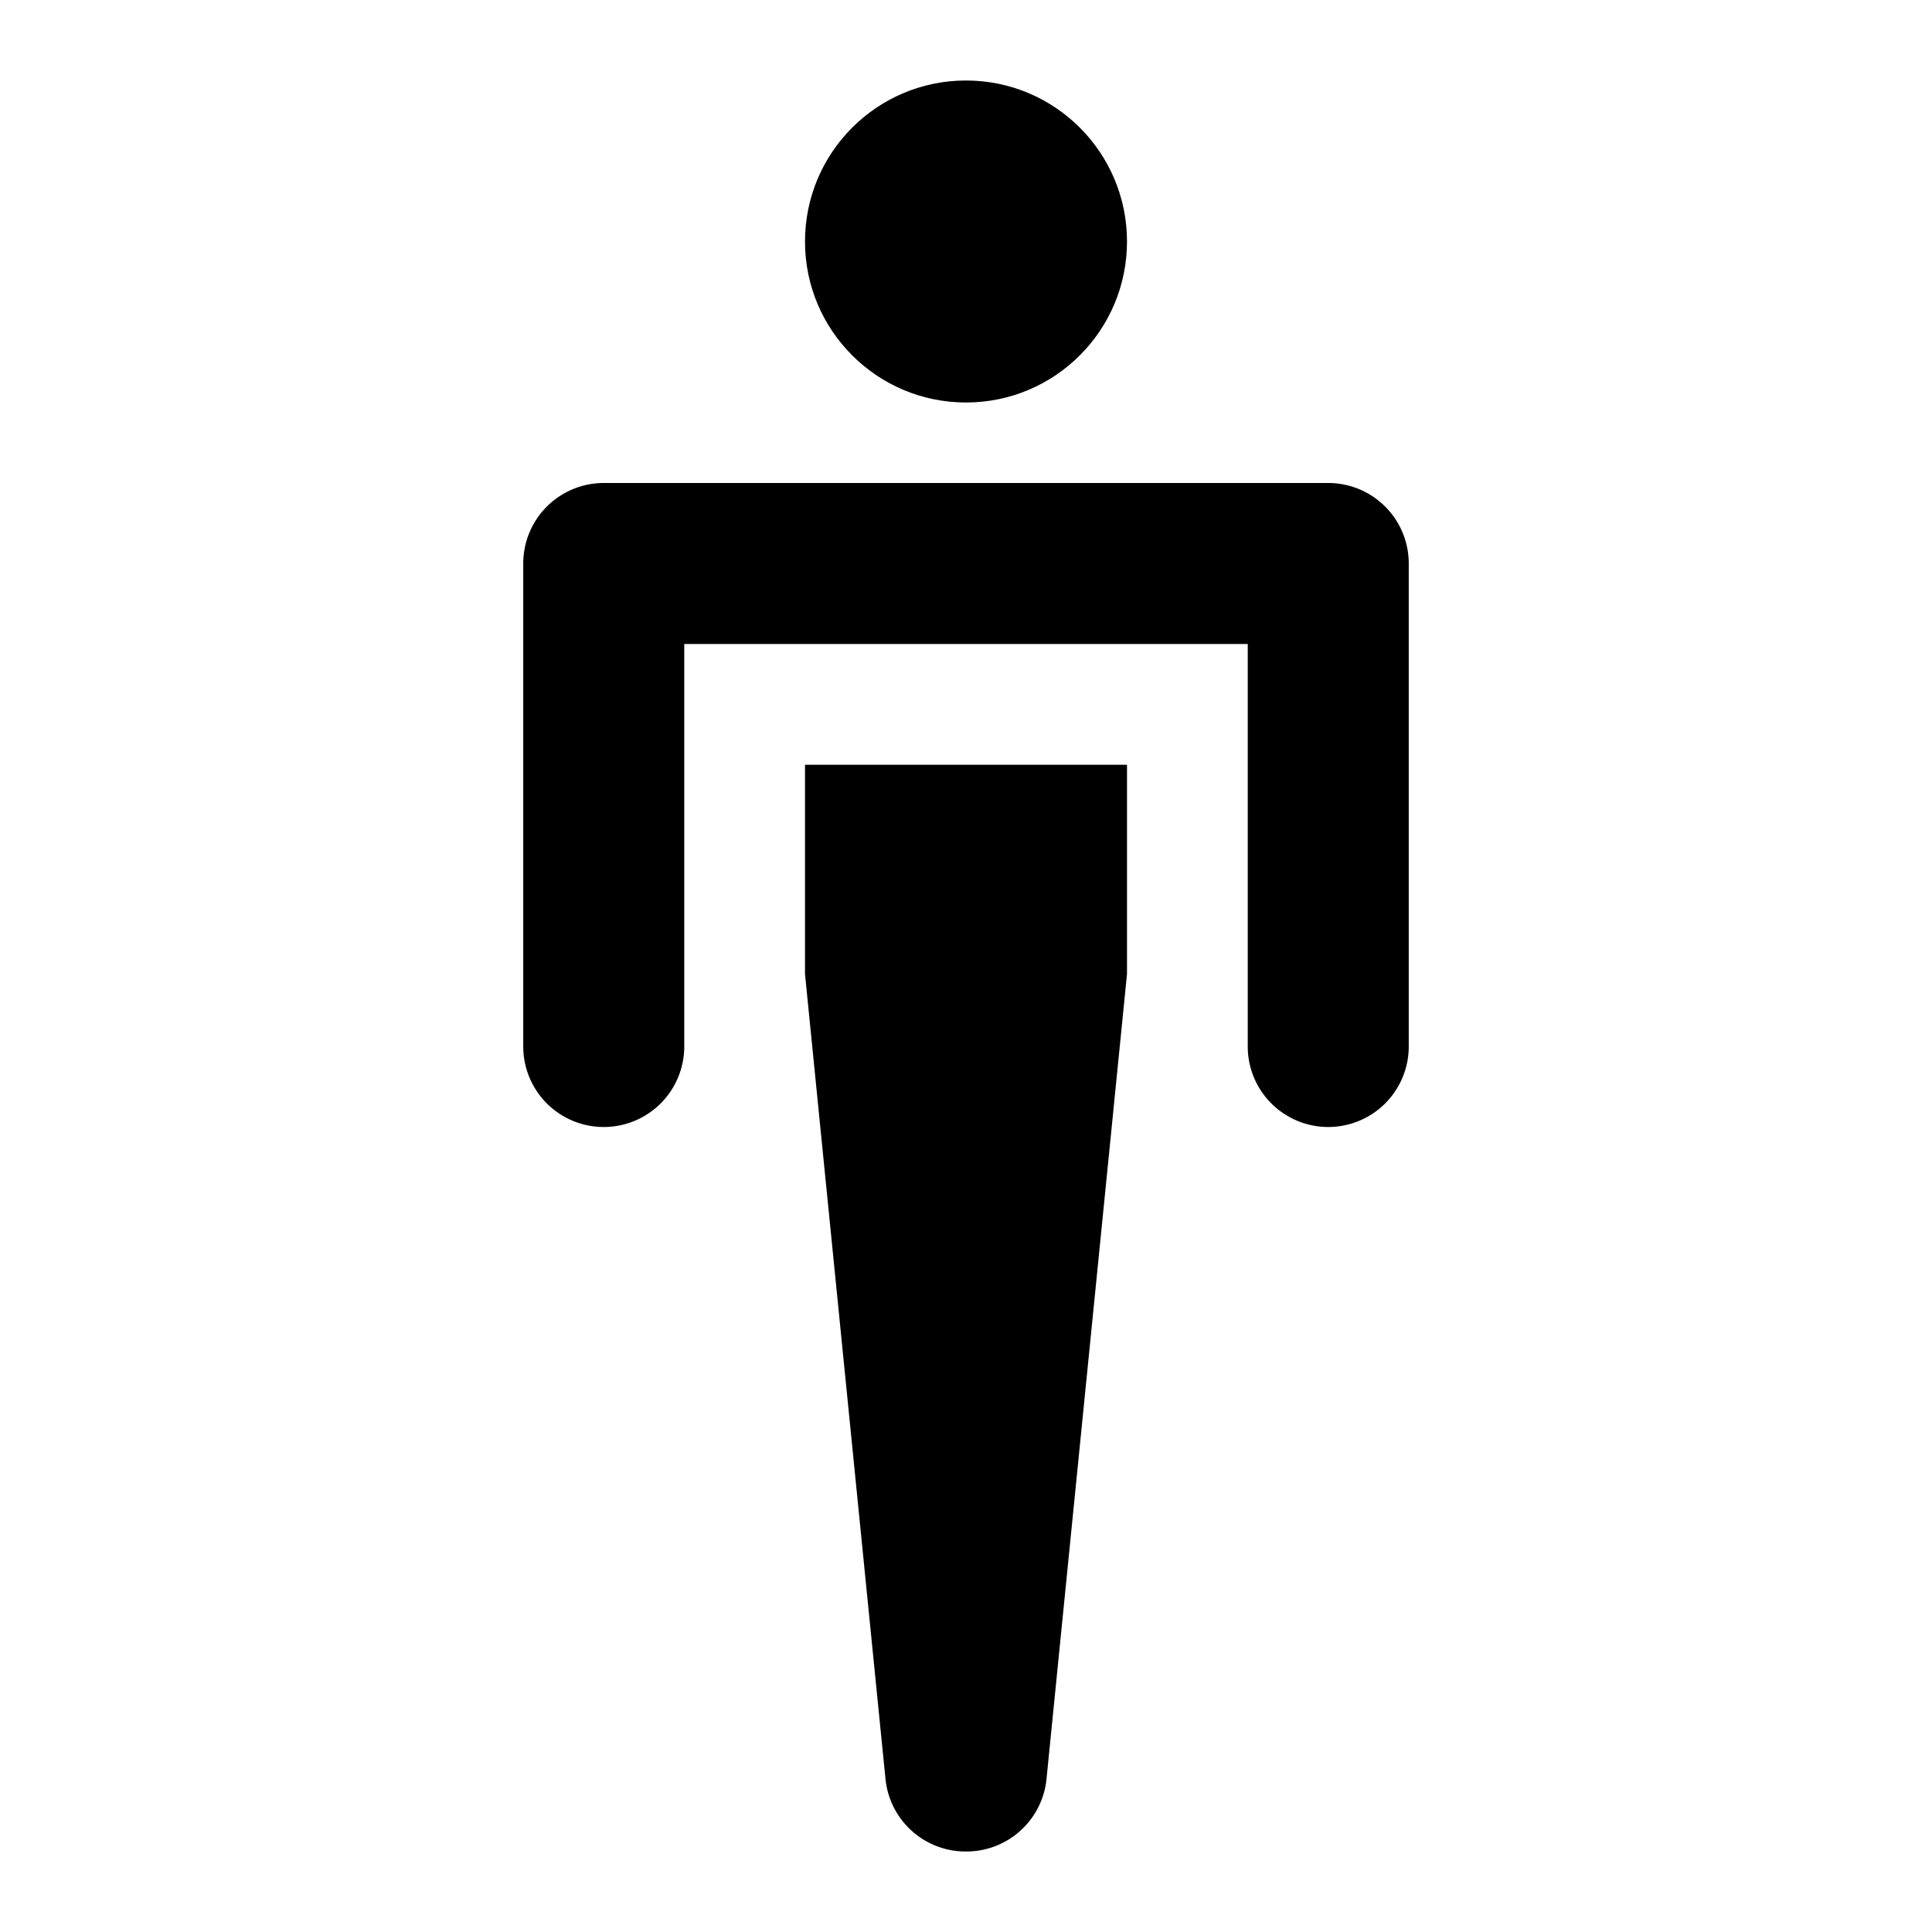 <?xml version="1.0" encoding="utf-8"?>
<svg width="800px" height="800px" viewBox="0 0 48 48" xmlns="http://www.w3.org/2000/svg">
  <title>men-solid</title>
  <g id="Layer_2" data-name="Layer 2">
    <g id="invisible_box" data-name="invisible box">
      <rect width="48" height="48" fill="none"/>
    </g>
    <g id="icons_Q2" data-name="icons Q2">
      <circle cx="24" cy="6" r="4"/>
      <path d="M33,28a2,2,0,0,1-2-2V16H17V26a2,2,0,0,1-4,0V14a2,2,0,0,1,2-2H33a2,2,0,0,1,2,2V26A2,2,0,0,1,33,28Z"/>
      <path d="M24,46a2,2,0,0,1-2-1.8l-2-20V19h8v5.2l-2,20A2,2,0,0,1,24,46Z"/>
    </g>
  </g>
</svg>